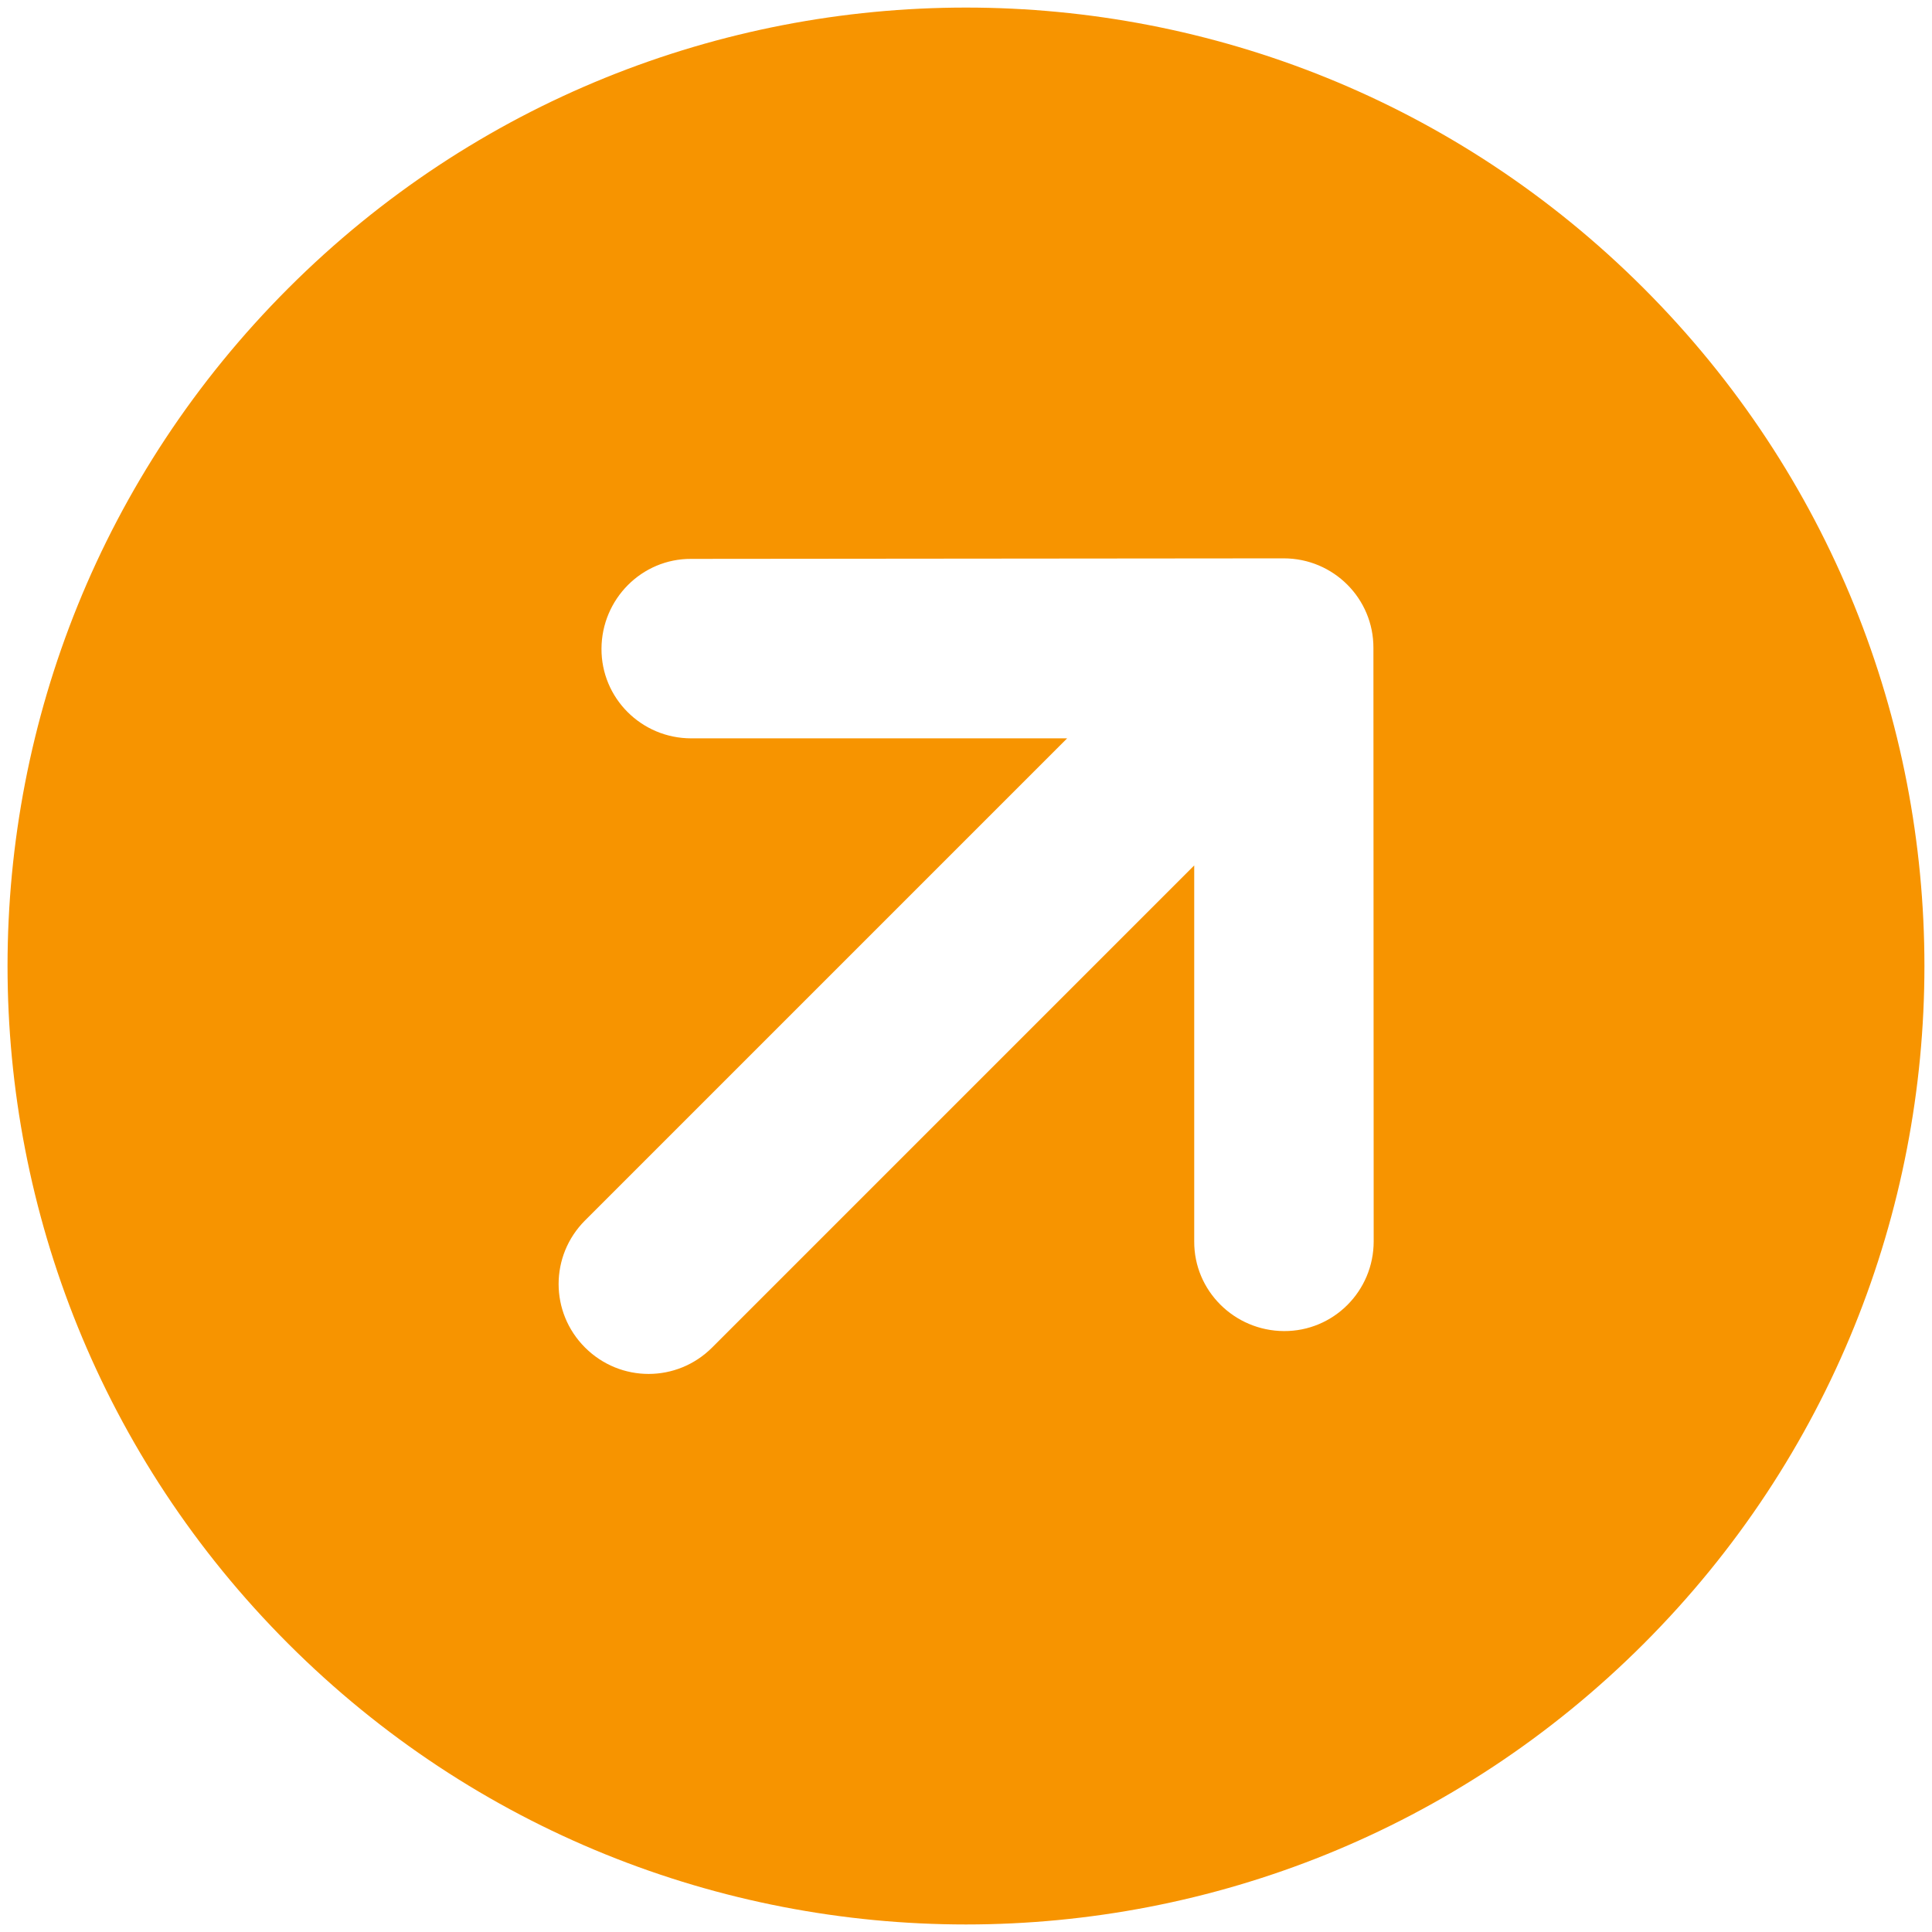 <?xml version="1.0" encoding="UTF-8"?>
<svg xmlns="http://www.w3.org/2000/svg" id="Layer_1" data-name="Layer 1" viewBox="0 0 512 512">
  <defs>
    <style>
      .cls-1 {
        fill: #f79400;
      }
    </style>
  </defs>
  <path class="cls-1" d="m76.39,435.61c99.19,99.19,260.02,99.19,359.21,0,99.19-99.19,99.19-260.02,0-359.21s-260.02-99.19-359.21,0c-99.19,99.19-99.19,260.02,0,359.21Zm287.65-106.64c0,13.19-10.66,23.85-23.78,23.78-13.12-.07-23.85-10.66-23.78-23.78v-99.62l-127.76,127.76c-9.33,9.33-24.34,9.33-33.68,0s-9.33-24.34,0-33.68l127.76-127.76h-99.62c-13.19,0-23.85-10.66-23.78-23.78.07-13.12,10.66-23.85,23.78-23.78l157.01-.14c13.19,0,23.85,10.66,23.78,23.78l.07,157.22Z"></path>
</svg>
